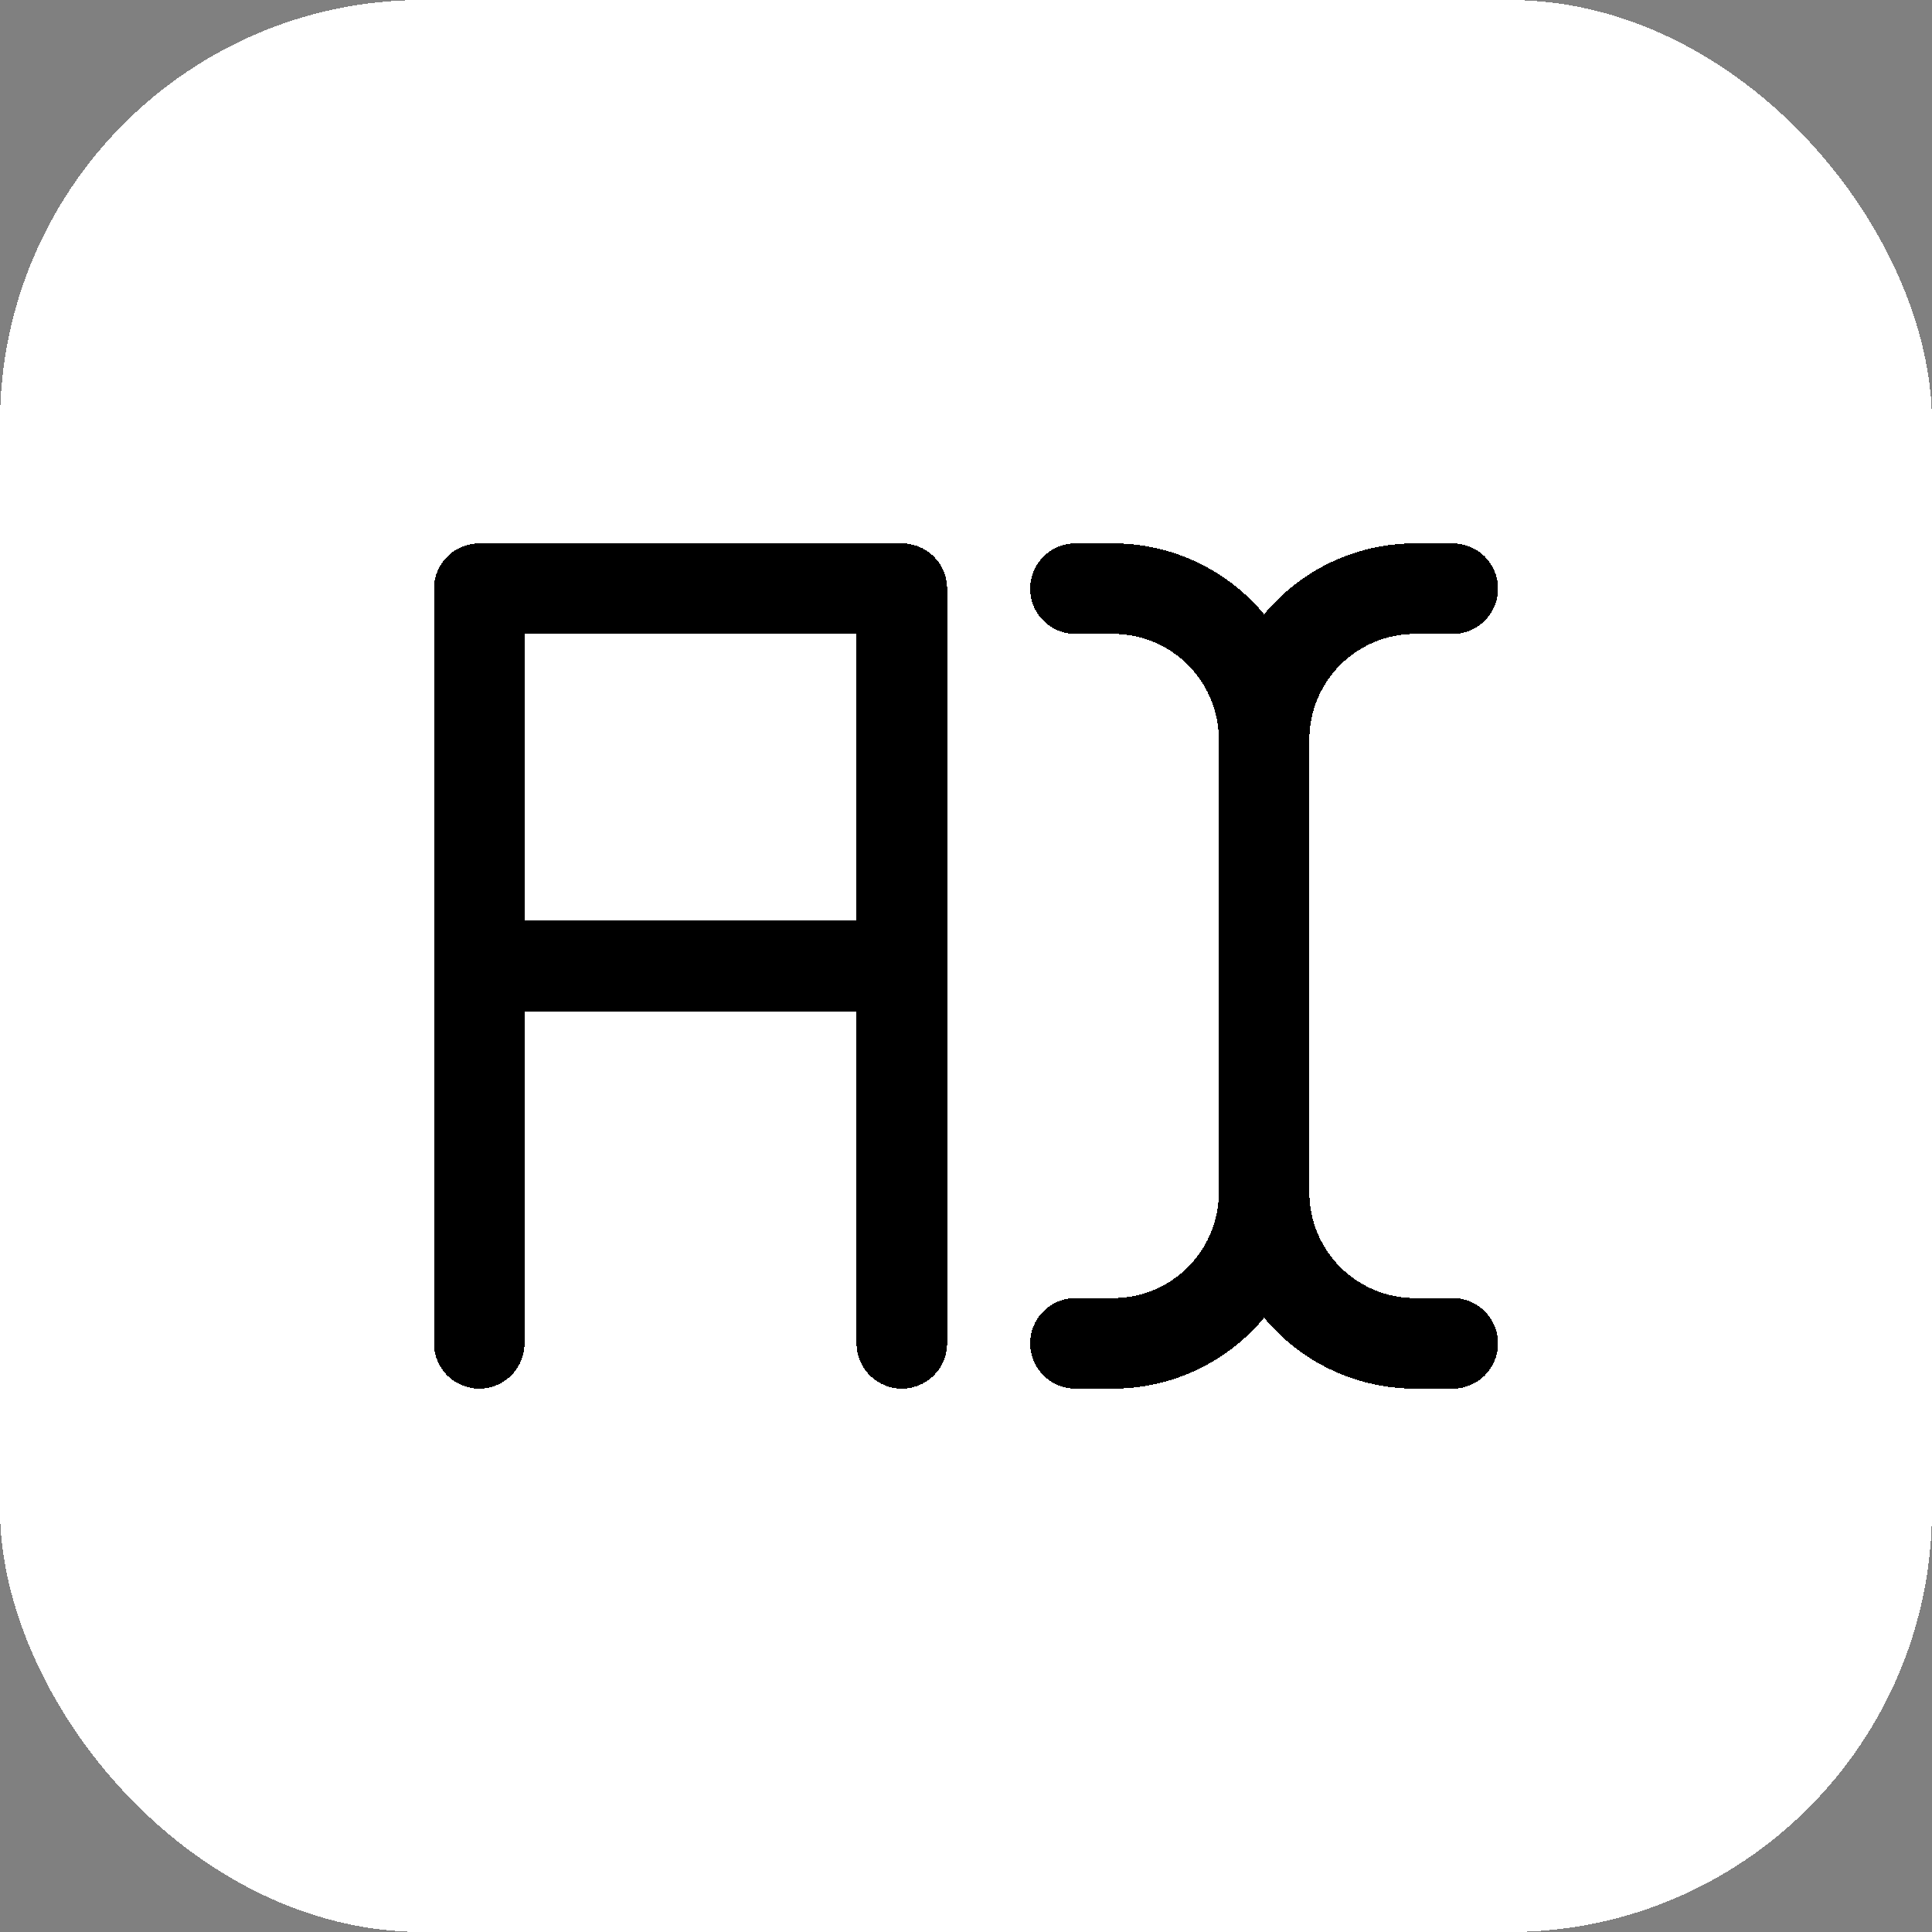 <svg
    width="192"
    height="192"
    viewBox="0 0 128 128"
    xmlns="http://www.w3.org/2000/svg"
    shape-rendering="crispEdges"
>
    <rect x="0" y="0" width="128" height="128" fill="#808080" stroke="none"/>
    <rect width="128" height="128" rx="28" ry="28" fill="#FFFFFF" />

    <g transform="translate(-4.25, 0)">
        <g
            class="letter-A"
            fill="none"
            stroke="#000000"
            stroke-width="6"
            stroke-linecap="round"
            stroke-linejoin="round"
        >
            <path d="M 36 89 V 39 H 64 V 89 M 36 64 H 64" />
        </g>
        <g class="letter-I" transform="translate(58, 34) scale(2.5)">
            <g
                fill="none"
                stroke="#000000"
                stroke-width="2.4"
                stroke-linecap="round"
                stroke-linejoin="round"
            >
                <path d="M17 22h-1a4 4 0 0 1-4-4V6a4 4 0 0 1 4-4h1" />
                <path d="M7 22h1a4 4 0 0 0 4-4v-1" />
                <path d="M7 2h1a4 4 0 0 1 4 4v1" />
            </g>
        </g>
    </g>
</svg>
